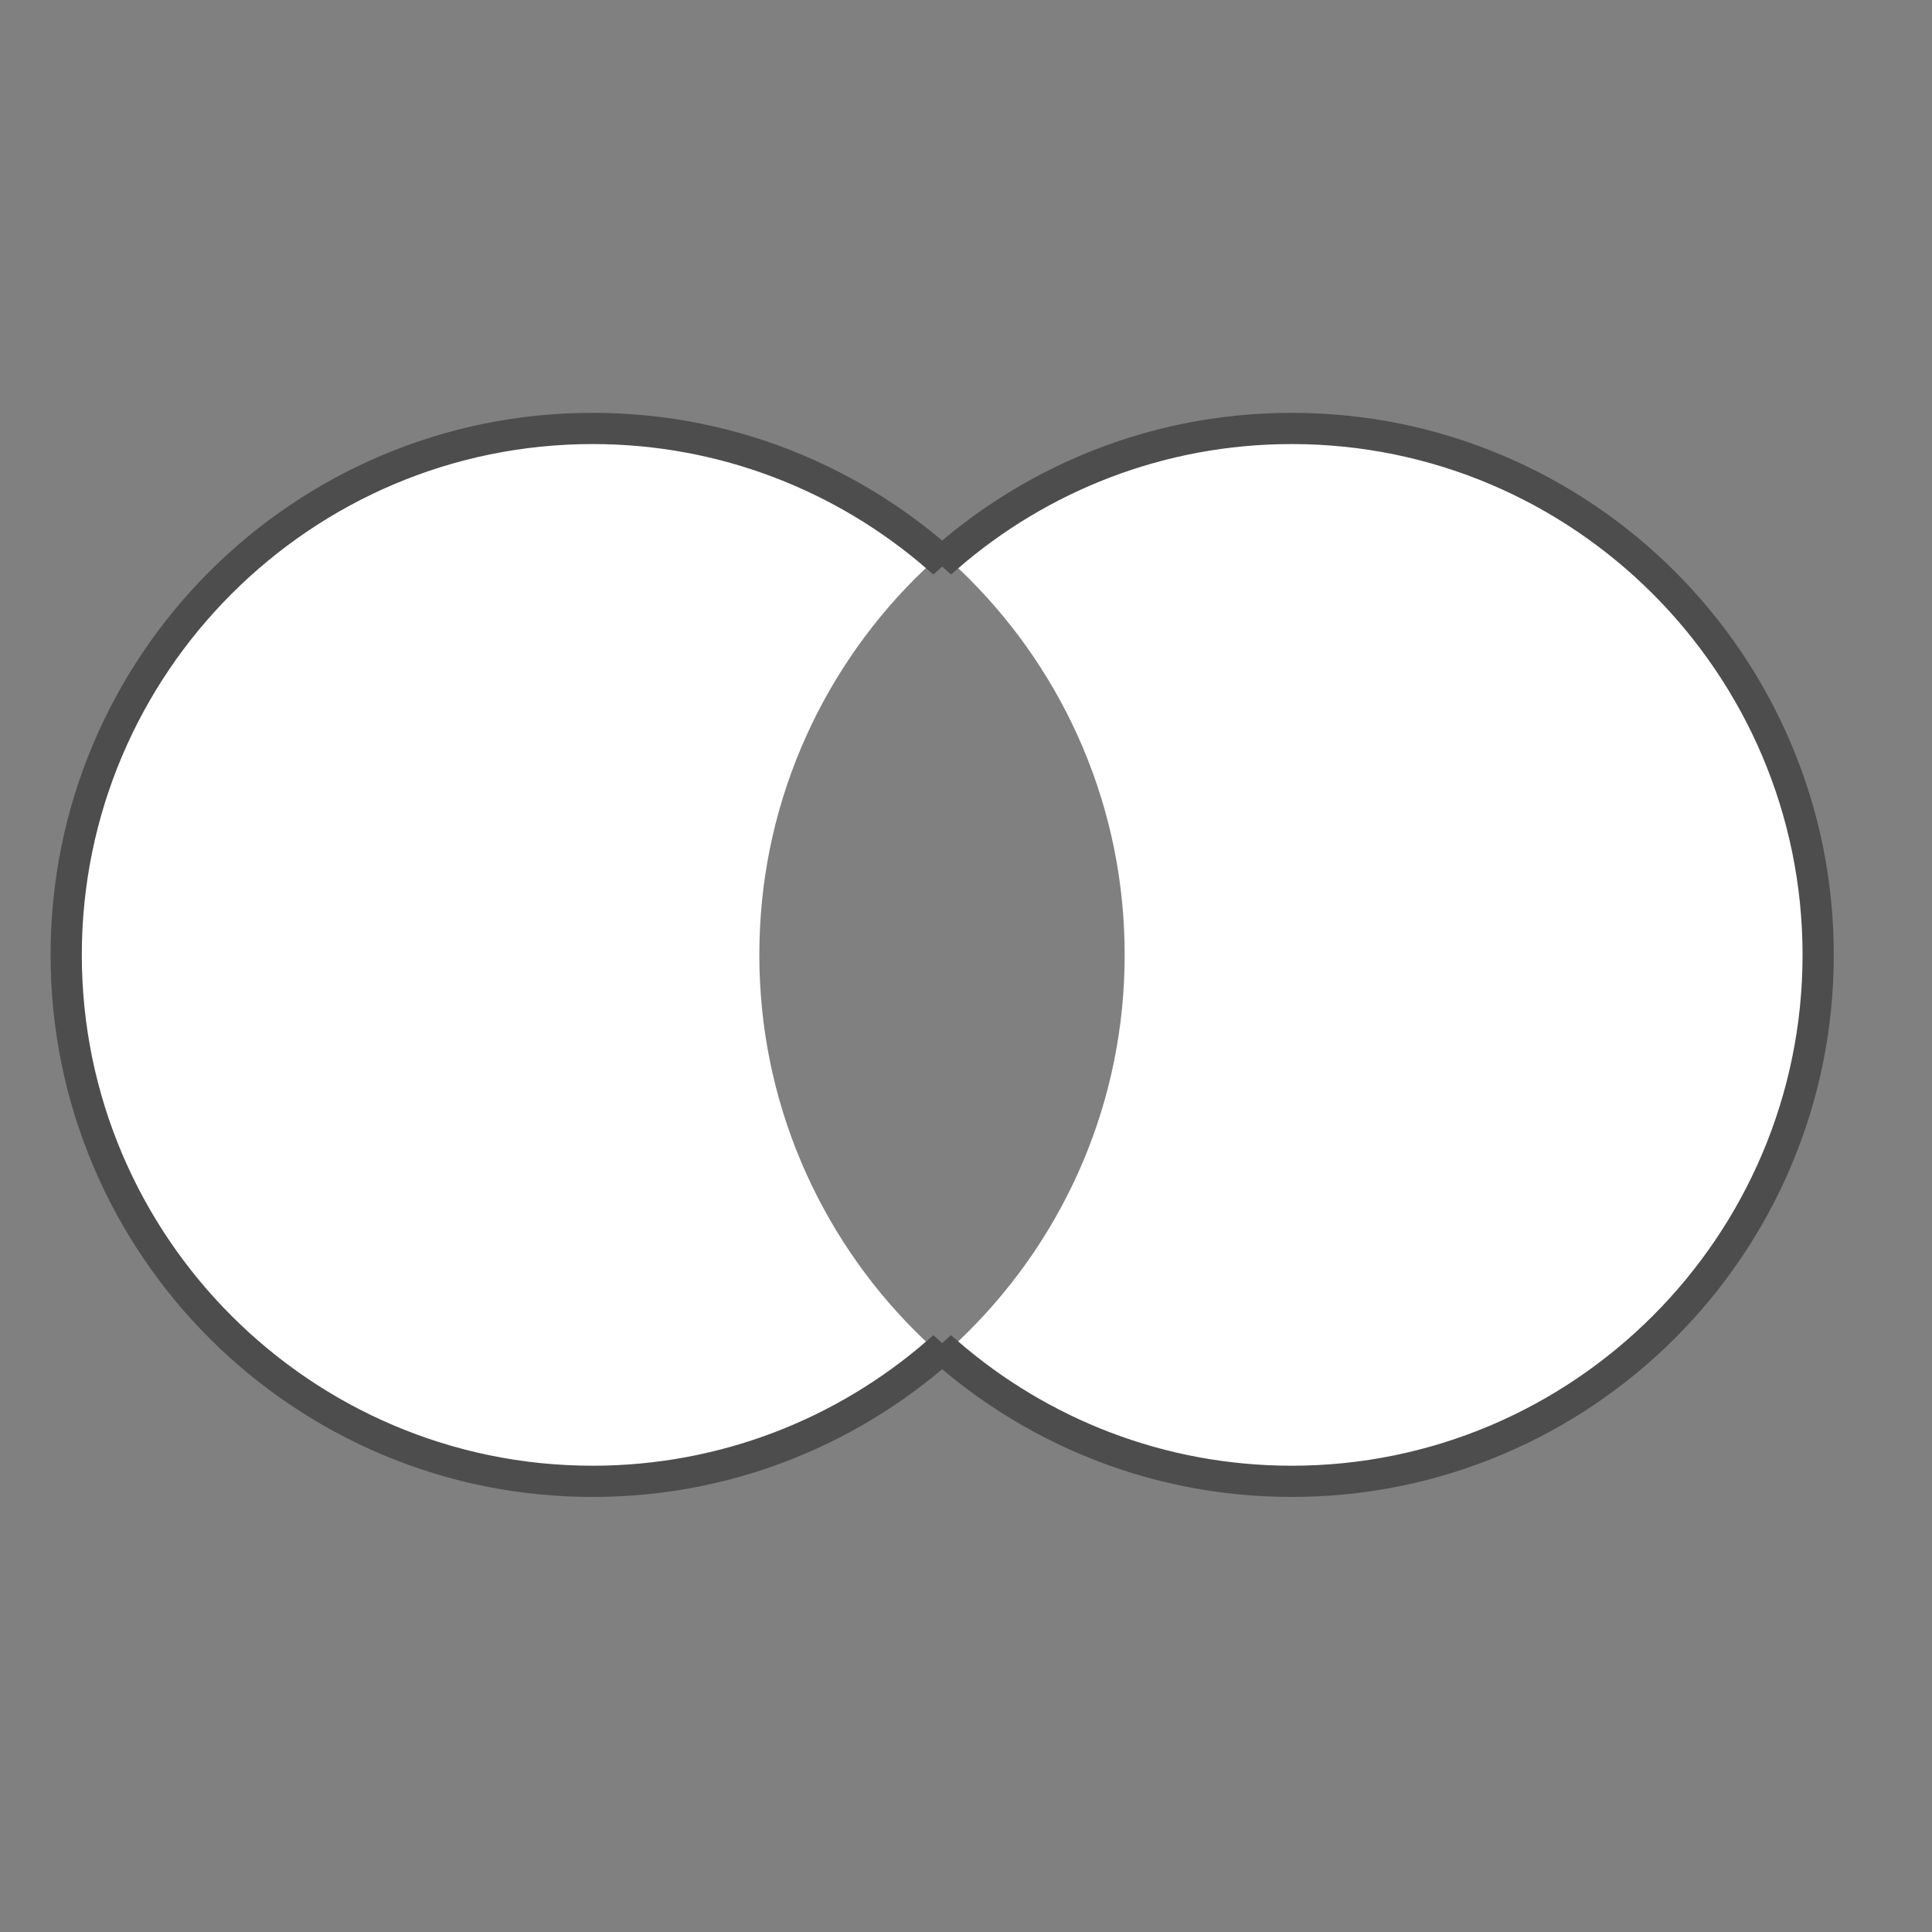 <svg width="32" height="32" viewBox="0 0 32 32" fill="none" xmlns="http://www.w3.org/2000/svg">
<rect x="0" y="0" width="32" height="32" fill="#808080" stroke="none"/>
<mask id="mask0_210_45793" style="mask-type:alpha" maskUnits="userSpaceOnUse" x="0" y="0" width="32" height="32">
<rect width="32" height="32" fill="#D9D9D9"/>
</mask>
<g mask="url(#mask0_210_45793)">
<path d="M9.814 24.437C5.06 24.437 1.191 20.569 1.191 15.814C1.191 11.059 5.06 7.191 9.814 7.191C11.969 7.191 13.942 7.986 15.455 9.298C15.354 9.39 15.256 9.484 15.159 9.58C14.76 9.979 14.398 10.418 14.083 10.885C13.764 11.356 13.491 11.86 13.27 12.383C12.81 13.47 12.577 14.624 12.577 15.814C12.577 17.004 12.81 18.159 13.27 19.246C13.491 19.768 13.764 20.272 14.083 20.743C14.398 21.21 14.76 21.649 15.159 22.048C15.256 22.144 15.354 22.239 15.455 22.331C13.942 23.642 11.969 24.437 9.814 24.437Z" fill="white"/>
<path d="M9.816 24.632C8.626 24.632 7.471 24.399 6.384 23.939C5.862 23.718 5.358 23.445 4.887 23.126C4.42 22.811 3.981 22.449 3.582 22.05C3.183 21.651 2.821 21.212 2.506 20.745C2.187 20.274 1.914 19.77 1.693 19.247C1.233 18.16 1 17.006 1 15.816C1 14.626 1.233 13.471 1.693 12.384C1.914 11.862 2.187 11.358 2.506 10.887C2.821 10.42 3.183 9.981 3.582 9.582C3.981 9.183 4.42 8.821 4.887 8.506C5.358 8.187 5.862 7.914 6.384 7.693C7.471 7.233 8.626 7 9.816 7C11.006 7 12.161 7.233 13.248 7.693C13.77 7.914 14.274 8.187 14.745 8.506C15.044 8.708 15.332 8.929 15.605 9.167C15.555 9.211 15.506 9.255 15.457 9.299C13.944 7.988 11.971 7.193 9.816 7.193C5.061 7.193 1.193 11.061 1.193 15.816C1.193 20.57 5.061 24.439 9.816 24.439C11.971 24.439 13.944 23.644 15.457 22.332C15.506 22.377 15.555 22.421 15.605 22.465C15.332 22.703 15.044 22.924 14.745 23.126C14.274 23.445 13.77 23.718 13.248 23.939C12.161 24.399 11.006 24.632 9.816 24.632Z" fill="#4D4D4D" stroke="#4D4D4D" stroke-width="0.324"/>
<path d="M21.391 24.437C19.236 24.437 17.263 23.642 15.75 22.331C15.851 22.239 15.95 22.144 16.046 22.048C16.445 21.649 16.807 21.21 17.123 20.743C17.441 20.272 17.715 19.768 17.936 19.246C18.395 18.159 18.628 17.004 18.628 15.814C18.628 14.624 18.395 13.47 17.936 12.383C17.715 11.86 17.441 11.356 17.123 10.885C16.807 10.418 16.445 9.979 16.046 9.58C15.95 9.484 15.851 9.39 15.75 9.298C17.263 7.986 19.236 7.191 21.391 7.191C26.146 7.191 30.014 11.059 30.014 15.814C30.014 20.569 26.146 24.437 21.391 24.437Z" fill="white"/>
<path d="M21.395 24.632C20.205 24.632 19.05 24.399 17.963 23.939C17.441 23.718 16.937 23.445 16.466 23.126C16.166 22.924 15.879 22.703 15.605 22.465C15.655 22.421 15.705 22.377 15.754 22.332C17.267 23.644 19.24 24.439 21.395 24.439C26.149 24.439 30.018 20.57 30.018 15.816C30.018 11.061 26.149 7.193 21.395 7.193C19.24 7.193 17.267 7.988 15.754 9.299C15.705 9.255 15.655 9.211 15.605 9.167C15.879 8.929 16.166 8.708 16.466 8.506C16.937 8.187 17.441 7.914 17.963 7.693C19.05 7.233 20.205 7 21.395 7C22.585 7 23.74 7.233 24.826 7.693C25.349 7.914 25.853 8.187 26.324 8.506C26.791 8.821 27.23 9.183 27.629 9.582C28.028 9.981 28.39 10.42 28.705 10.887C29.024 11.358 29.297 11.862 29.518 12.384C29.978 13.471 30.211 14.626 30.211 15.816C30.211 17.006 29.978 18.16 29.518 19.247C29.297 19.77 29.024 20.274 28.705 20.745C28.39 21.212 28.028 21.651 27.629 22.05C27.23 22.449 26.791 22.811 26.324 23.126C25.853 23.445 25.349 23.718 24.826 23.939C23.74 24.399 22.585 24.632 21.395 24.632Z" fill="#4D4D4D" stroke="#4D4D4D" stroke-width="0.324"/>
</g>
</svg>
